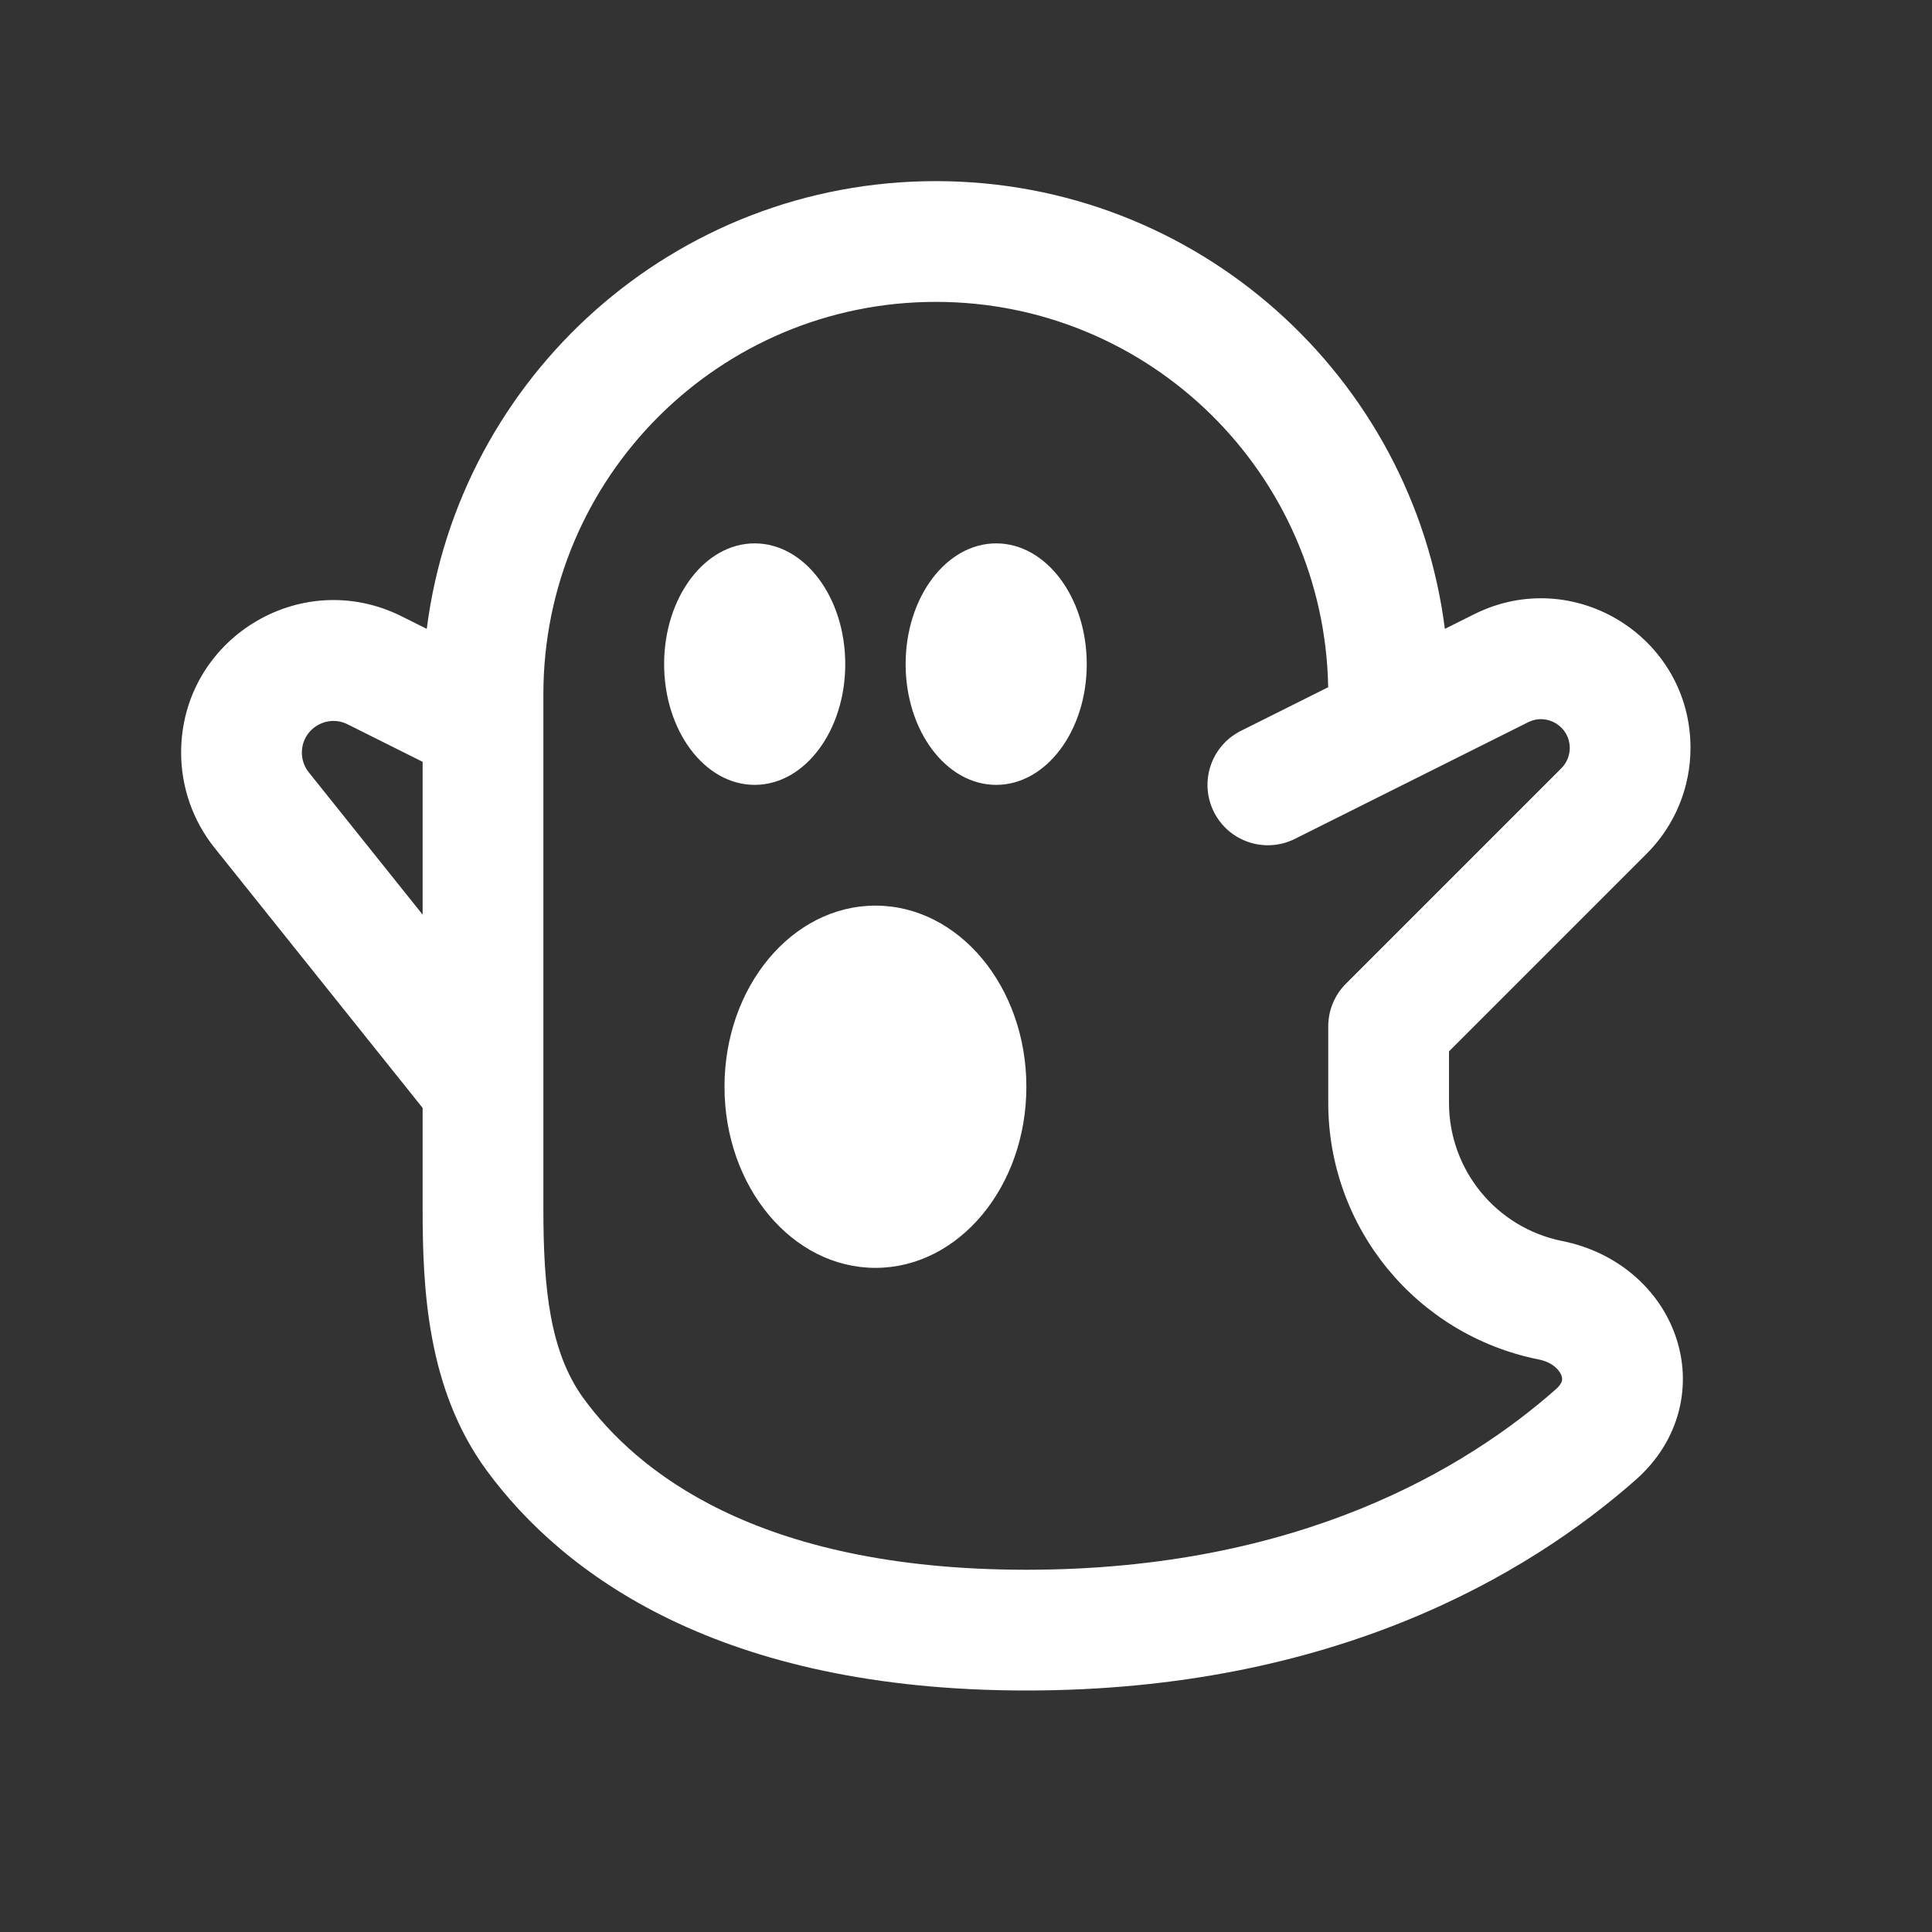 <?xml version="1.0" encoding="UTF-8"?> <svg xmlns="http://www.w3.org/2000/svg" width="250" height="250" viewBox="0 0 250 250" fill="none"><rect x="0" y="0" width="250" height="250" fill="#333333" stroke="none"/><path d="M97.656 101.562C104.128 101.562 109.375 94.567 109.375 85.938C109.375 77.308 104.128 70.312 97.656 70.312C91.184 70.312 85.938 77.308 85.938 85.938C85.938 94.567 91.184 101.562 97.656 101.562Z" fill="white"></path><path d="M140.625 85.938C140.625 94.567 135.378 101.562 128.906 101.562C122.434 101.562 117.188 94.567 117.188 85.938C117.188 77.308 122.434 70.312 128.906 70.312C135.378 70.312 140.625 77.308 140.625 85.938Z" fill="white"></path><path d="M113.281 164.062C124.068 164.062 132.812 153.569 132.812 140.625C132.812 127.681 124.068 117.188 113.281 117.188C102.494 117.188 93.75 127.681 93.75 140.625C93.75 153.569 102.494 164.062 113.281 164.062Z" fill="white"></path><path fill-rule="evenodd" clip-rule="evenodd" d="M54.688 143.365L27.758 109.704C24.961 106.208 23.438 101.864 23.438 97.387C23.438 82.73 38.862 73.197 51.972 79.751L55.222 81.376C59.381 48.7 87.287 23.438 121.094 23.438C154.9 23.438 182.807 48.7 186.965 81.376L190.753 79.483C203.616 73.051 218.75 82.404 218.75 96.785C218.75 101.916 216.712 106.837 213.084 110.465L187.5 136.049V142.708C187.5 151.401 193.636 158.885 202.16 160.59C209.068 161.971 214.566 166.589 216.764 172.733C219.05 179.122 217.444 186.387 211.67 191.482C197.696 203.812 172.472 218.75 132.812 218.75C93.092 218.75 72.846 203.71 62.985 190.293C55.223 179.732 54.688 166.622 54.688 156.403V143.365ZM54.688 98.578L44.984 93.727C42.264 92.366 39.062 94.345 39.062 97.387C39.062 98.316 39.379 99.217 39.959 99.943L54.688 118.353V98.578ZM202.036 99.416L174.167 127.284C172.751 128.698 171.875 130.653 171.875 132.812V142.708C171.875 158.849 183.268 172.746 199.095 175.911C201.019 176.296 201.834 177.385 202.053 177.997C202.161 178.299 202.153 178.523 202.109 178.695C202.07 178.846 201.933 179.236 201.332 179.766C189.805 189.937 168.154 203.125 132.812 203.125C97.625 203.125 82.242 190.11 75.576 181.04C71.15 175.019 70.312 166.763 70.312 156.403V89.844C70.312 61.798 93.048 39.062 121.094 39.062C148.833 39.062 171.377 61.304 171.867 88.926L160.569 94.575C156.709 96.504 155.145 101.197 157.075 105.056C159.004 108.916 163.697 110.48 167.556 108.55L183.031 100.813C183.129 100.767 183.225 100.718 183.321 100.668L197.741 93.458C200.215 92.221 203.125 94.02 203.125 96.785C203.125 97.772 202.733 98.718 202.036 99.416Z" fill="white"></path></svg> 